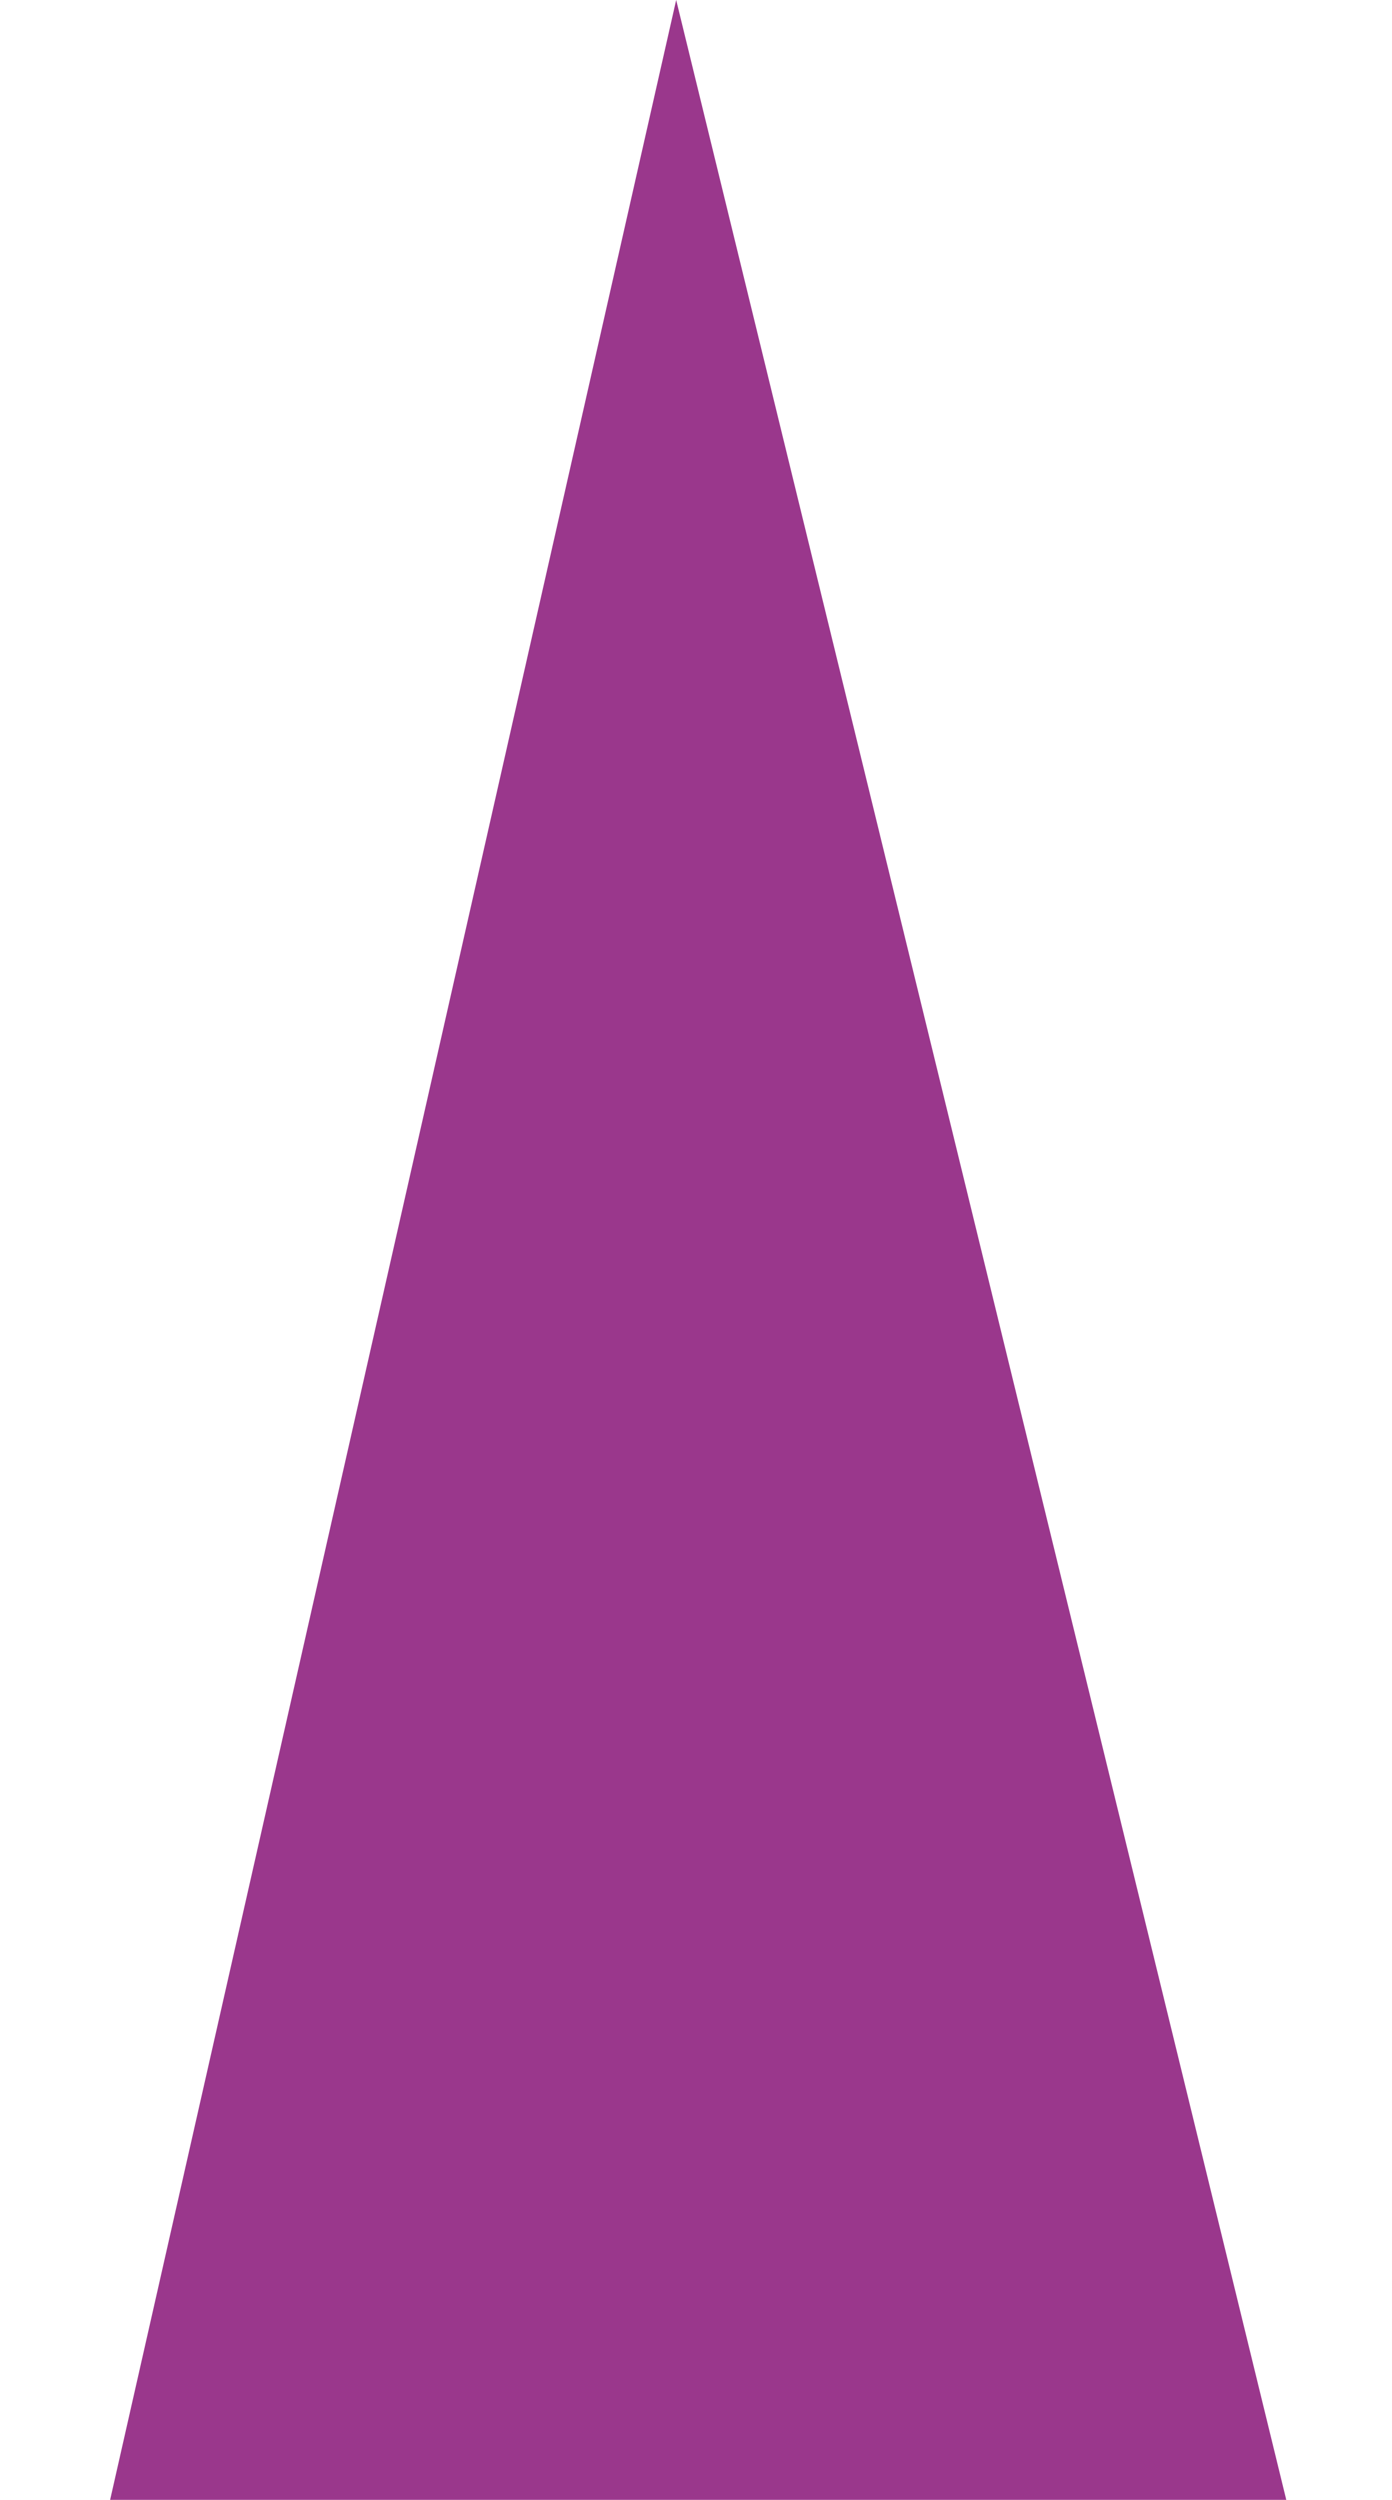 <?xml version="1.0" encoding="UTF-8"?> <!-- Generator: Adobe Illustrator 19.0.0, SVG Export Plug-In . SVG Version: 6.00 Build 0) --> <svg xmlns="http://www.w3.org/2000/svg" xmlns:xlink="http://www.w3.org/1999/xlink" id="Layer_1" x="0px" y="0px" viewBox="0 0 126.4 226.9" style="enable-background:new 0 0 126.4 226.9;" xml:space="preserve"> <style type="text/css"> .st0{fill:#9A378C;} </style> <polygon id="XMLID_127_" class="st0" points="10,226.9 61.4,0 116.8,226.9 "></polygon> </svg> 
